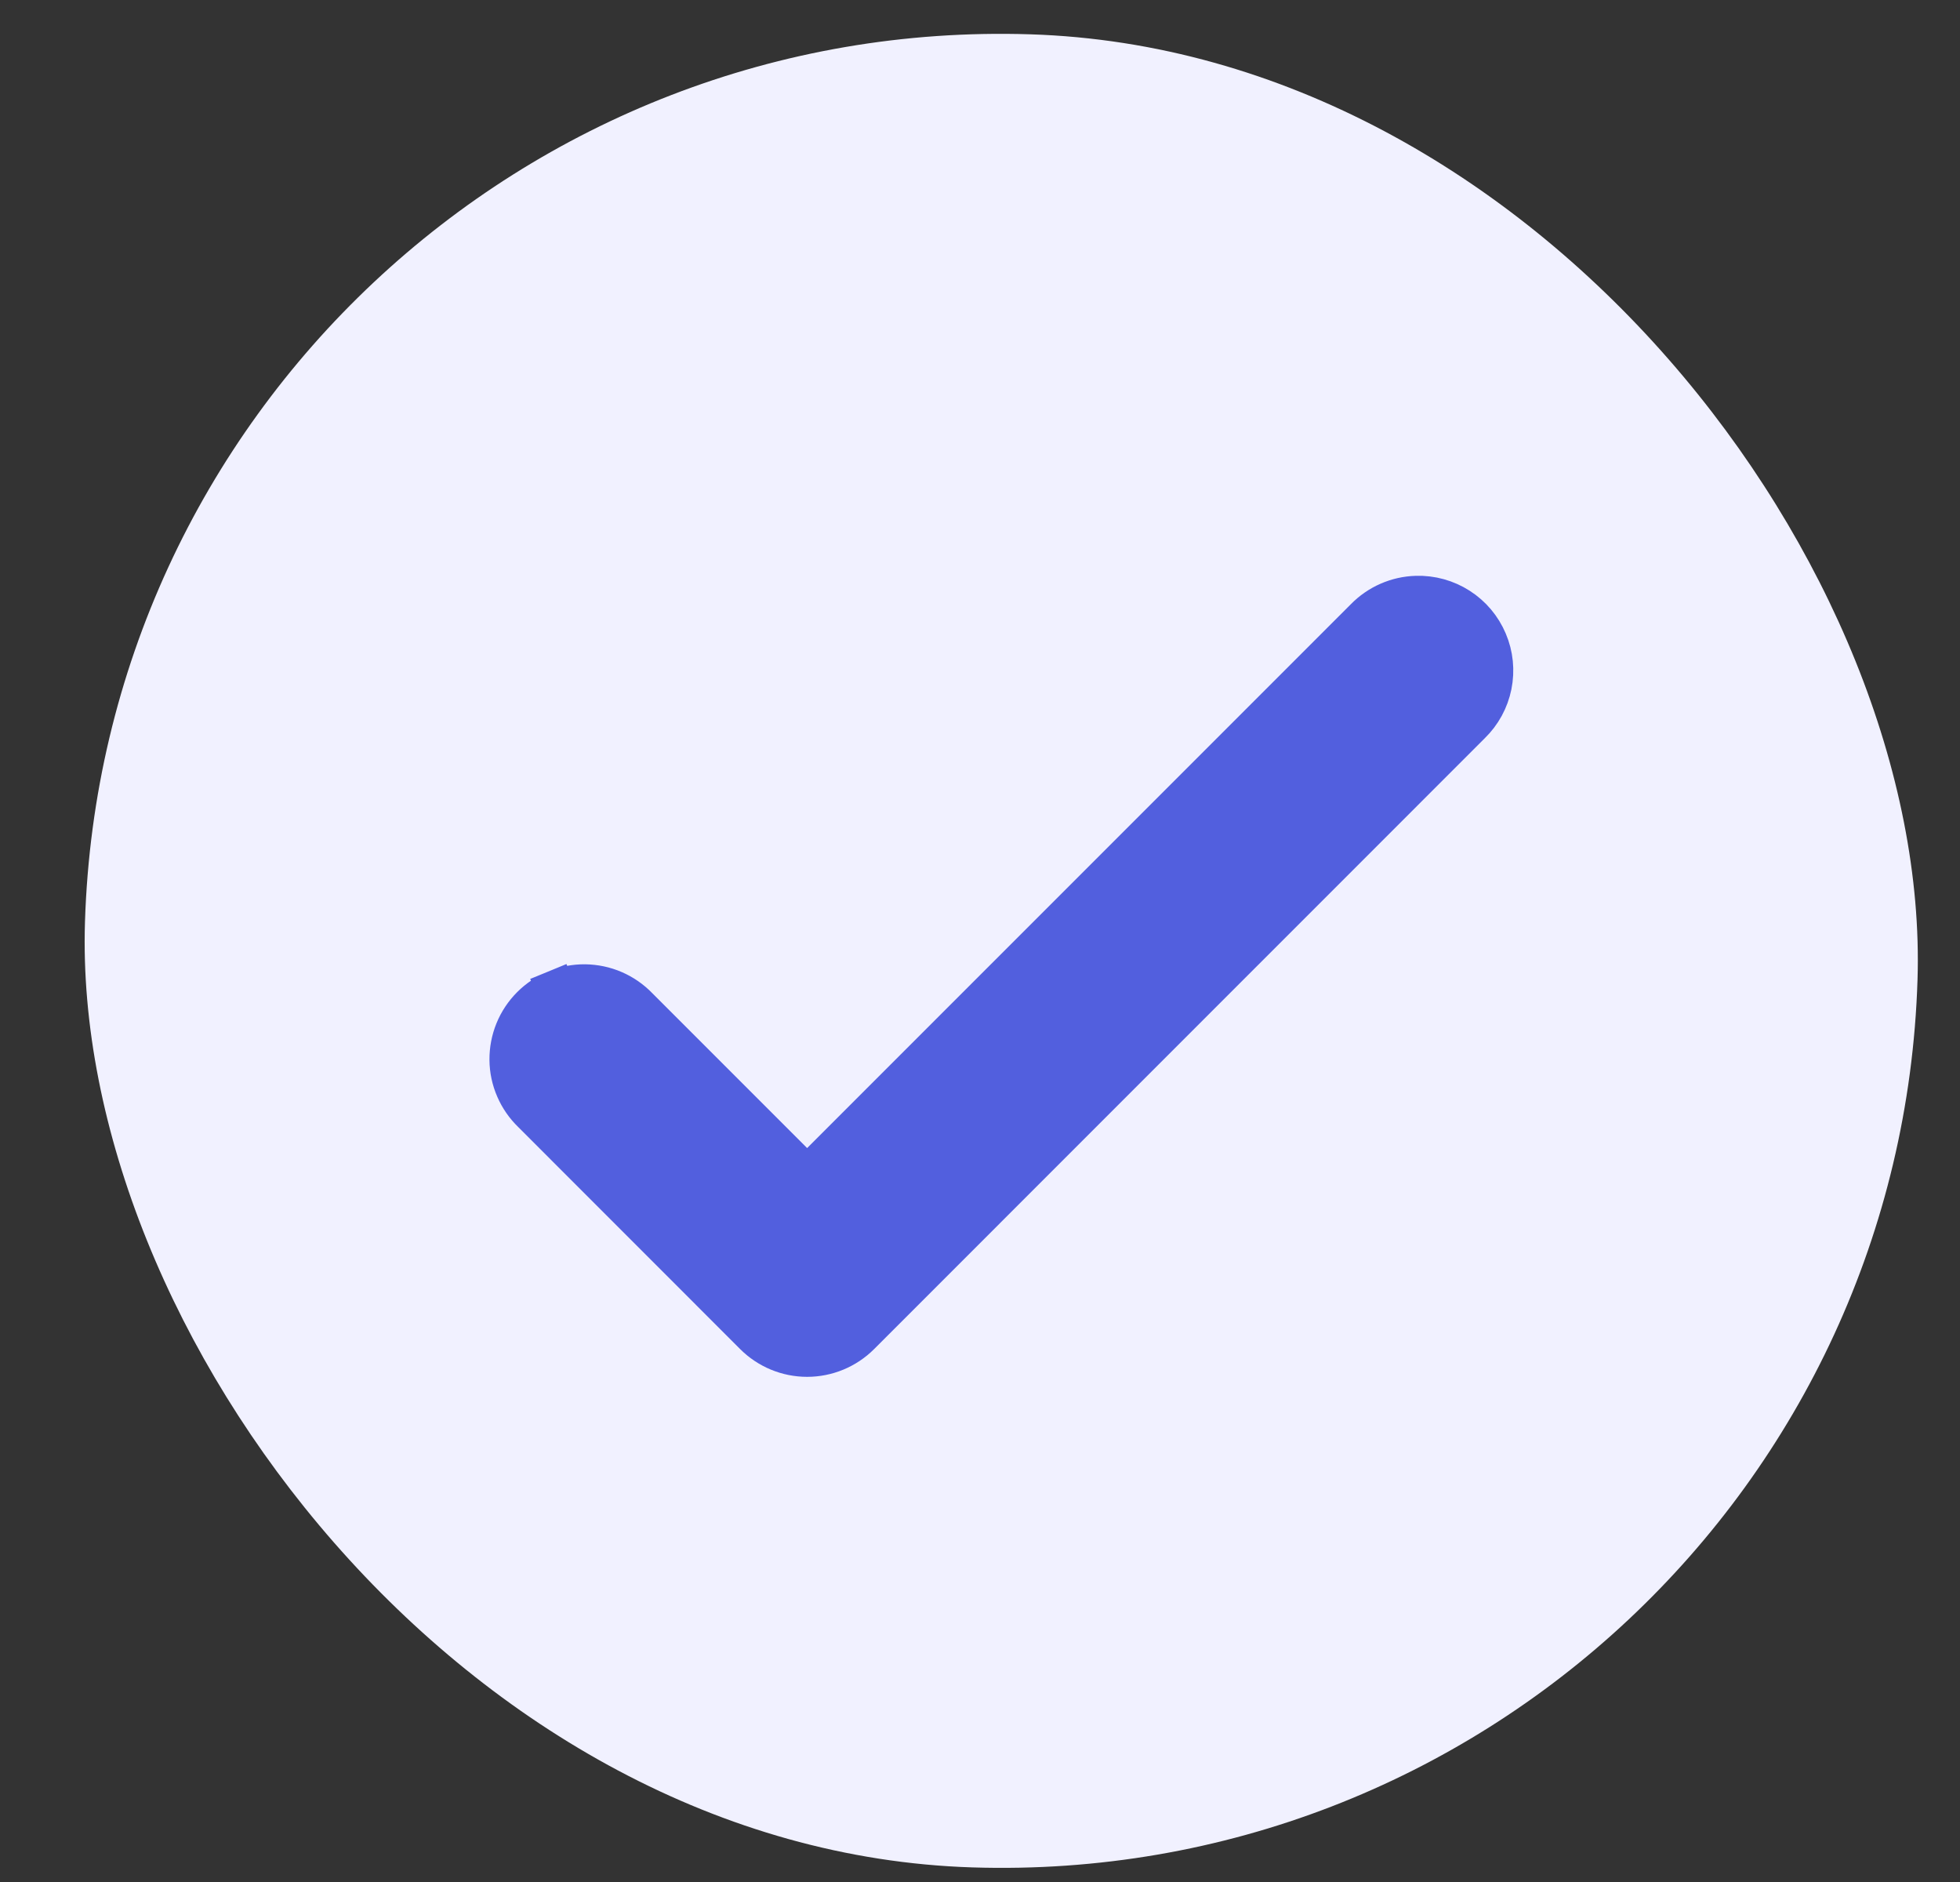 <svg width="25" height="24" viewBox="0 0 25 24" fill="none" xmlns="http://www.w3.org/2000/svg">
<rect x="0" y="0" width="25" height="24" fill="#333333" stroke="none"/>
<rect x="24.089" y="24.183" width="23.386" height="23.388" rx="11.693" transform="rotate(-178.191 24.089 24.183)" fill="#F1F1FF"/>
<path d="M18.065 7.593L18.065 7.593C17.817 7.6 17.581 7.704 17.408 7.881L10.295 14.994L8.141 12.84C8.053 12.749 7.948 12.676 7.832 12.626C7.715 12.575 7.589 12.549 7.461 12.547C7.334 12.546 7.207 12.57 7.089 12.619L7.183 12.847L7.089 12.619C6.971 12.667 6.864 12.738 6.774 12.828C6.684 12.918 6.612 13.026 6.564 13.144C6.516 13.262 6.492 13.388 6.493 13.516C6.494 13.643 6.521 13.769 6.572 13.886C6.622 14.002 6.695 14.107 6.786 14.195L9.617 17.027L9.617 17.027C9.797 17.207 10.041 17.308 10.295 17.308C10.549 17.308 10.793 17.207 10.973 17.027L10.973 17.027L18.763 9.236C18.901 9.102 18.995 8.929 19.033 8.741C19.071 8.551 19.052 8.355 18.976 8.177C18.901 7.999 18.774 7.848 18.611 7.744C18.449 7.64 18.258 7.587 18.065 7.593Z" fill="#525FDE" stroke="#525FDE" stroke-width="0.5"/>
</svg>
